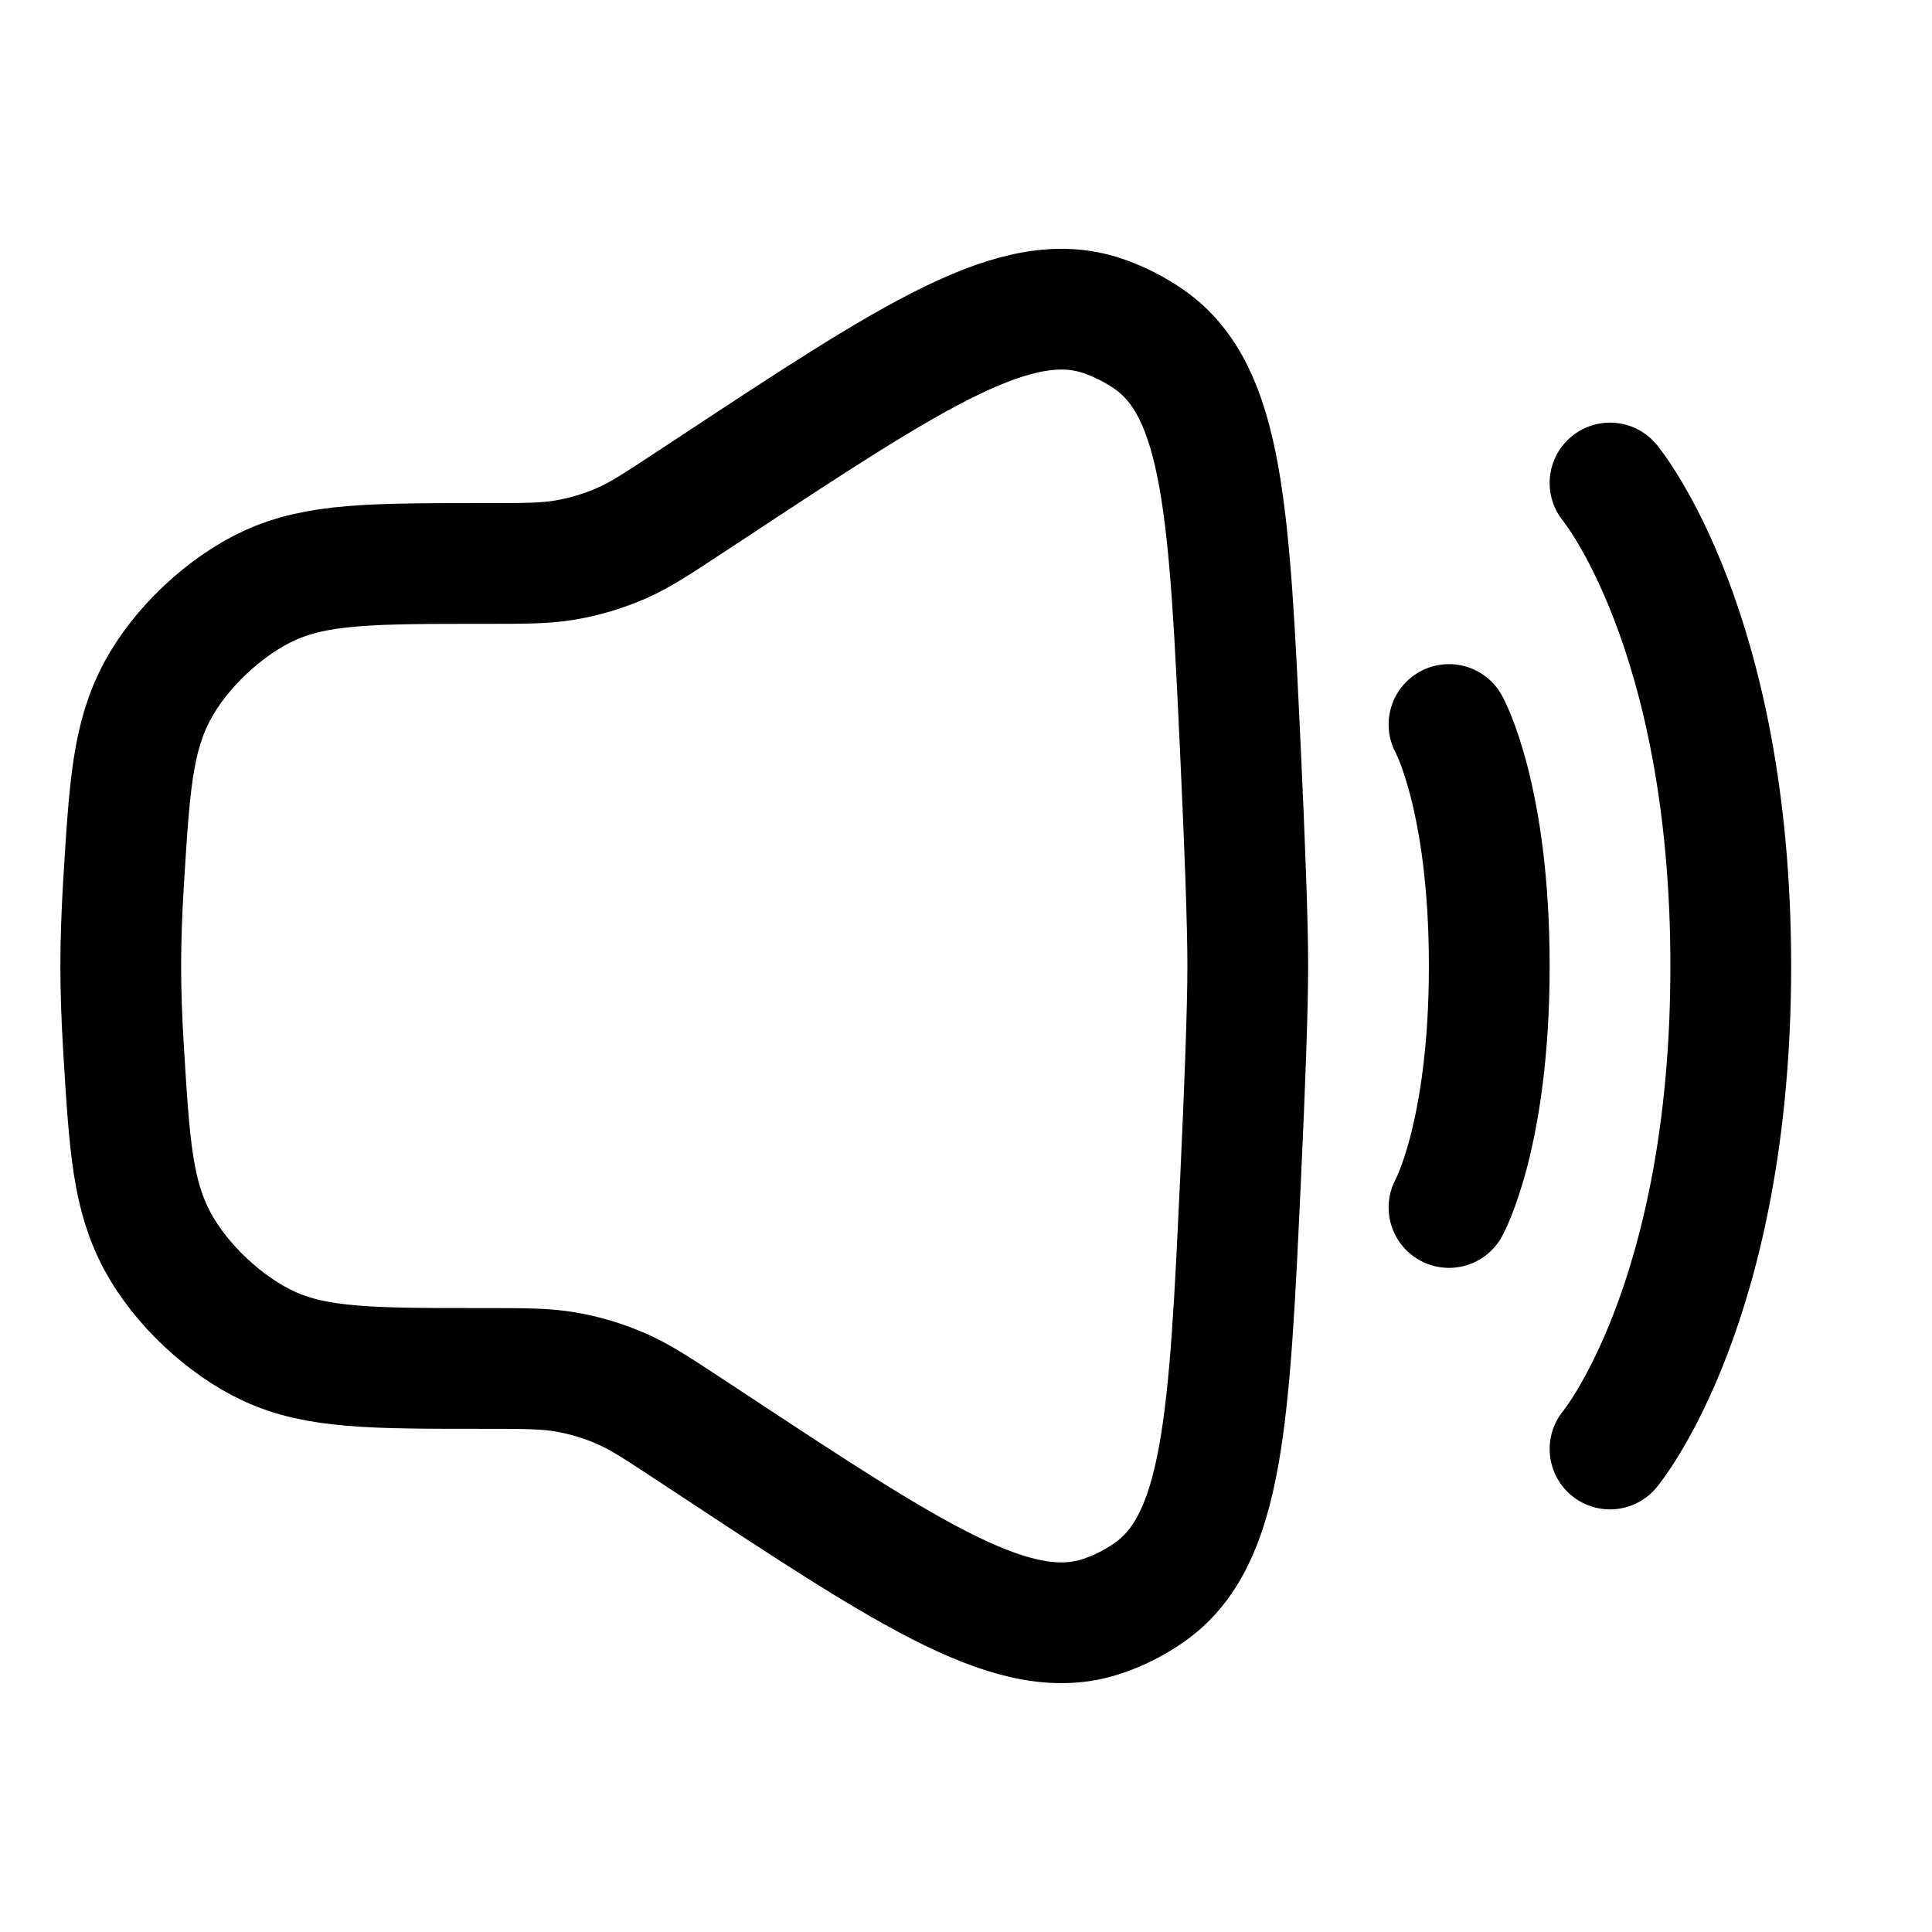 <svg width="32" height="32" viewBox="0 0 32 32" fill="none" xmlns="http://www.w3.org/2000/svg">
<path d="M26.667 8C26.667 8 28.667 10.4 28.667 16C28.667 21.6 26.667 24 26.667 24" stroke="black" stroke-width="2" stroke-linecap="round"/>
<path d="M24 12C24 12 24.667 13.2 24.667 16C24.667 18.8 24 20 24 20" stroke="black" stroke-width="2" stroke-linecap="round"/>
<path d="M2.046 14.629C2.145 13.017 2.194 12.211 2.611 11.436C2.993 10.727 3.723 10.041 4.453 9.703C5.252 9.333 6.168 9.333 8 9.333C8.683 9.333 9.024 9.333 9.355 9.277C9.682 9.222 10.001 9.126 10.304 8.993C10.611 8.857 10.896 8.669 11.466 8.293L11.758 8.101C15.148 5.865 16.844 4.748 18.267 5.233C18.54 5.326 18.804 5.461 19.04 5.626C20.27 6.491 20.363 8.503 20.55 12.526C20.619 14.016 20.667 15.29 20.667 16C20.667 16.709 20.619 17.984 20.55 19.474C20.363 23.497 20.27 25.508 19.04 26.373C18.804 26.539 18.54 26.673 18.267 26.766C16.844 27.252 15.148 26.134 11.758 23.898L11.466 23.706C10.896 23.33 10.611 23.142 10.304 23.007C10.001 22.873 9.682 22.777 9.355 22.722C9.024 22.666 8.683 22.666 8 22.666C6.168 22.666 5.252 22.666 4.453 22.297C3.723 21.959 2.993 21.272 2.611 20.564C2.194 19.788 2.145 18.983 2.046 17.371C2.017 16.894 2 16.43 2 16C2 15.57 2.017 15.105 2.046 14.629Z" stroke="black" stroke-width="2"/>
</svg>
